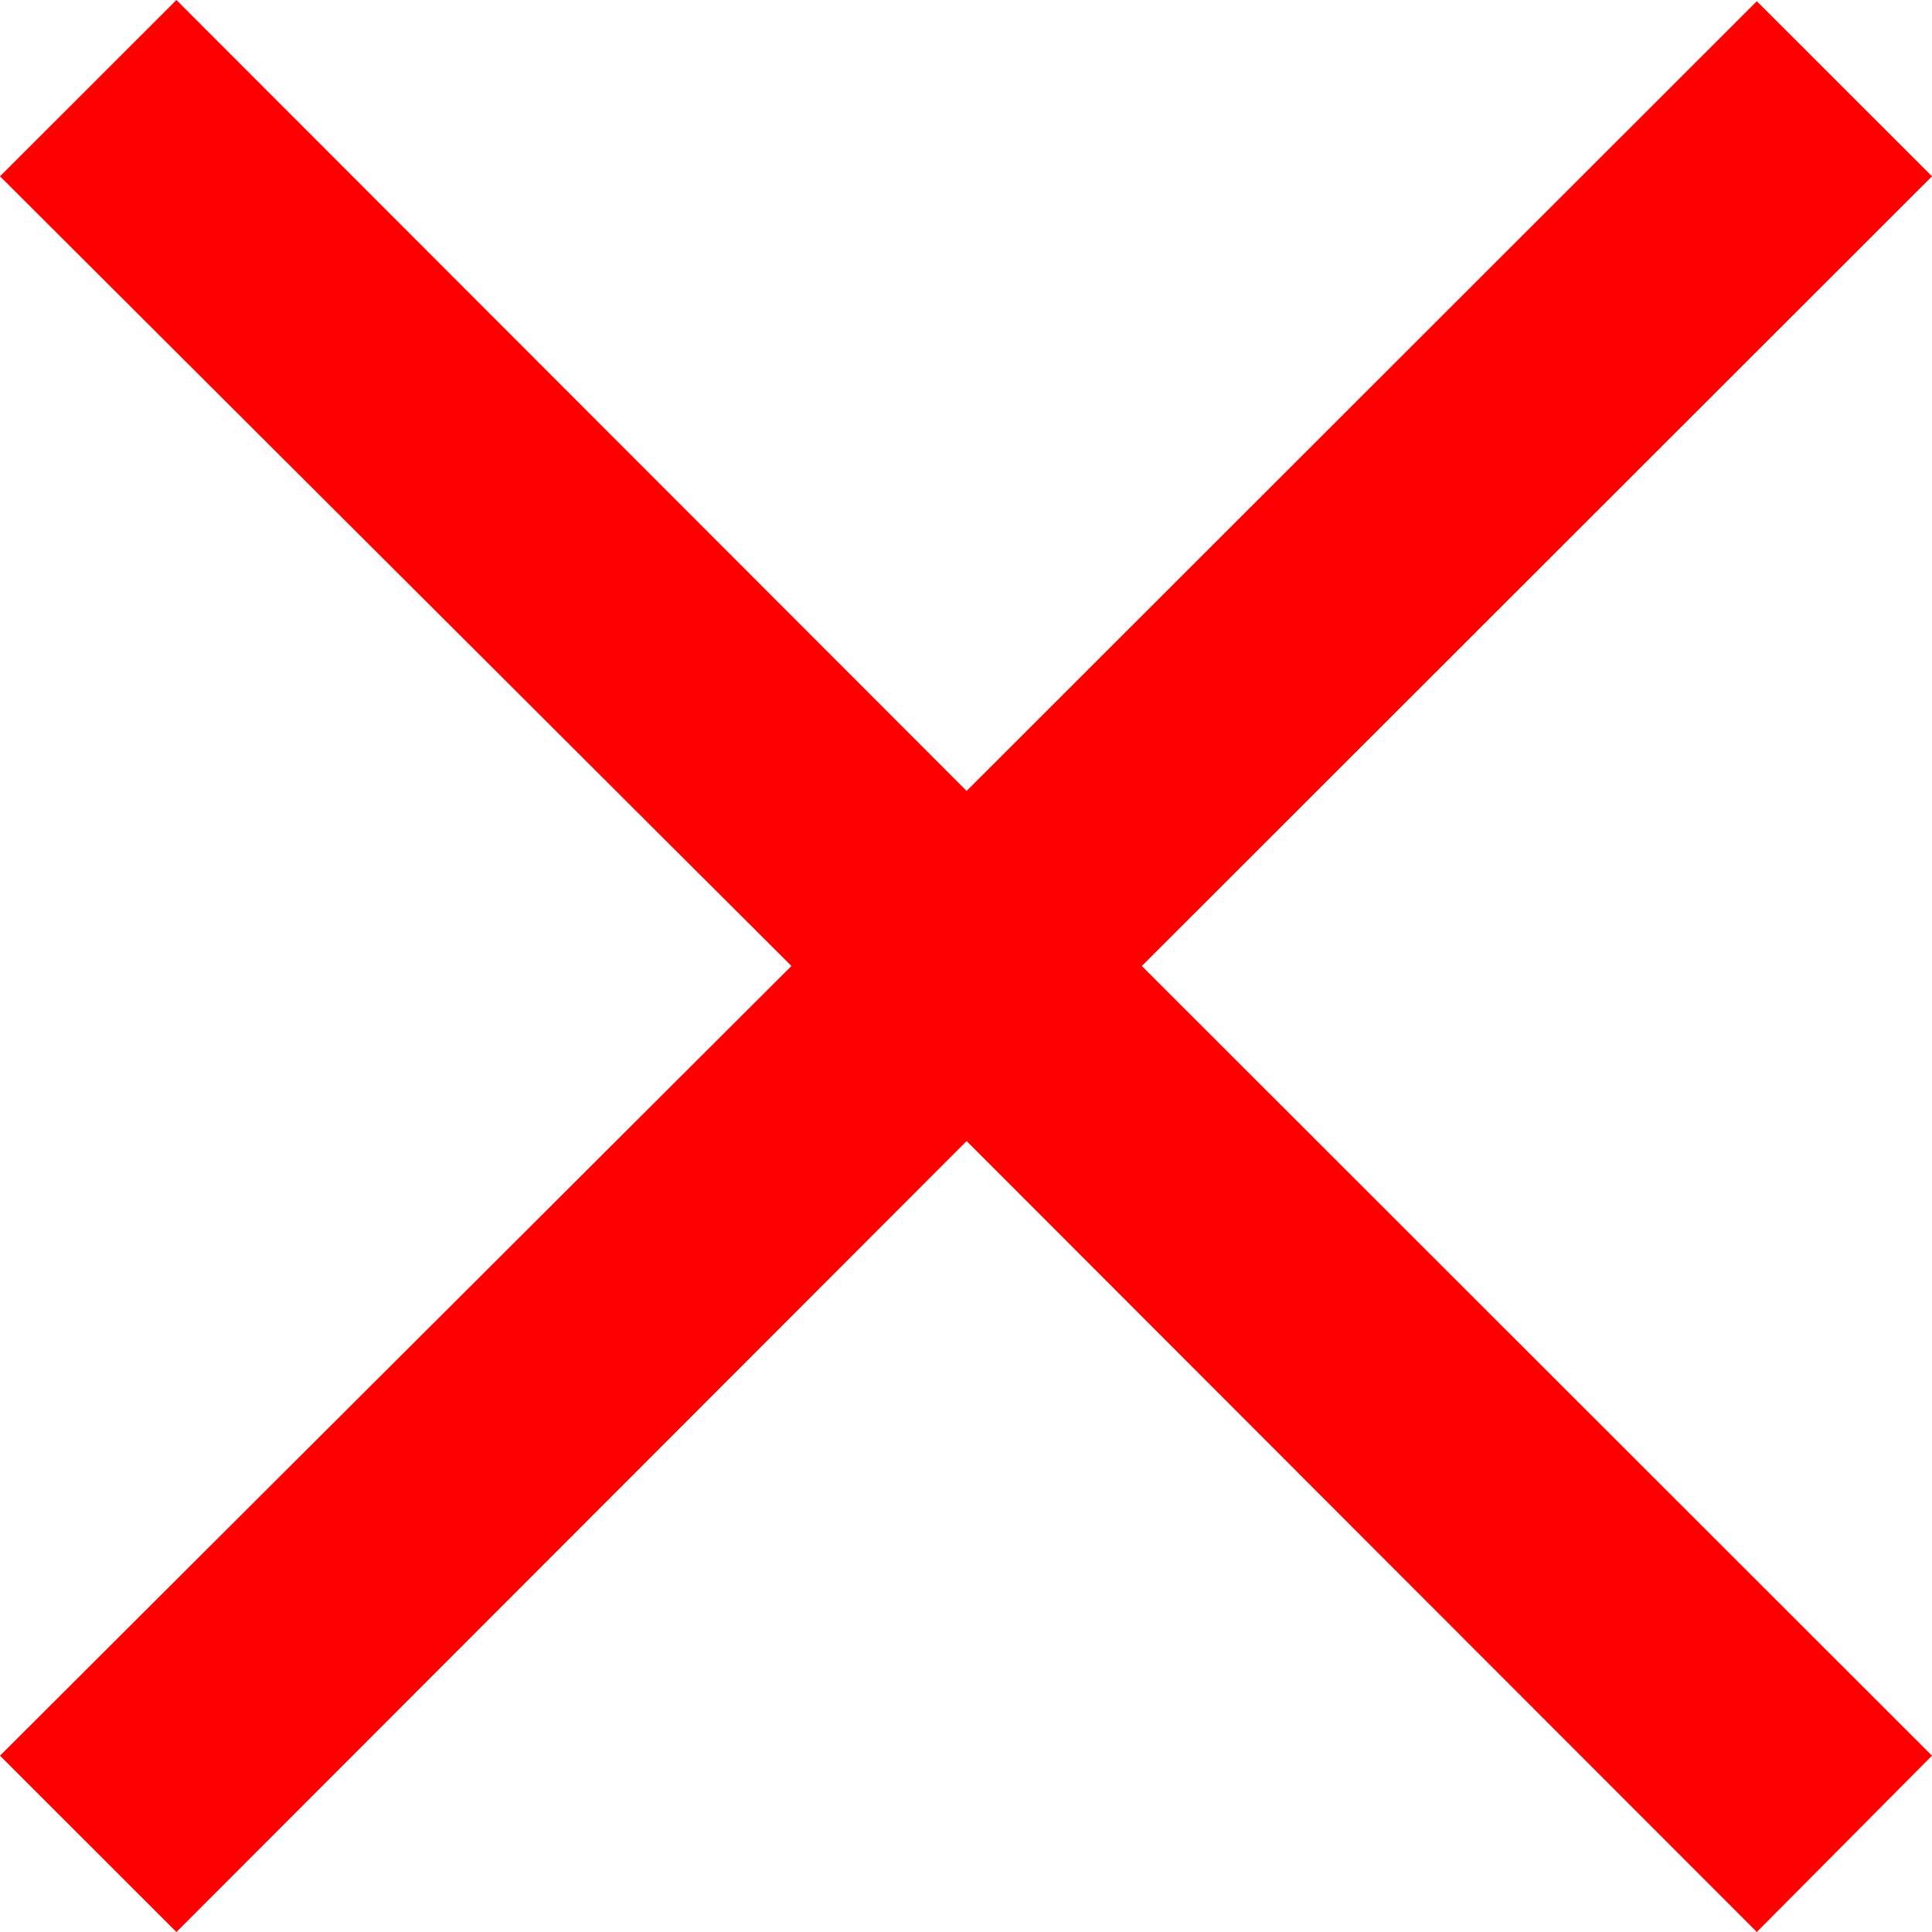 <svg xmlns="http://www.w3.org/2000/svg" width="420" height="420" viewBox="0 0 420 420" fill="none"><path d="M381.916 420L210.135 248.059L38.354 420L0 381.671L172.051 210L0 38.329L38.354 0L210.135 171.941L381.916 0.27L420 38.329L248.219 210L420 381.671L381.916 420Z" fill="#FF0000"></path></svg>